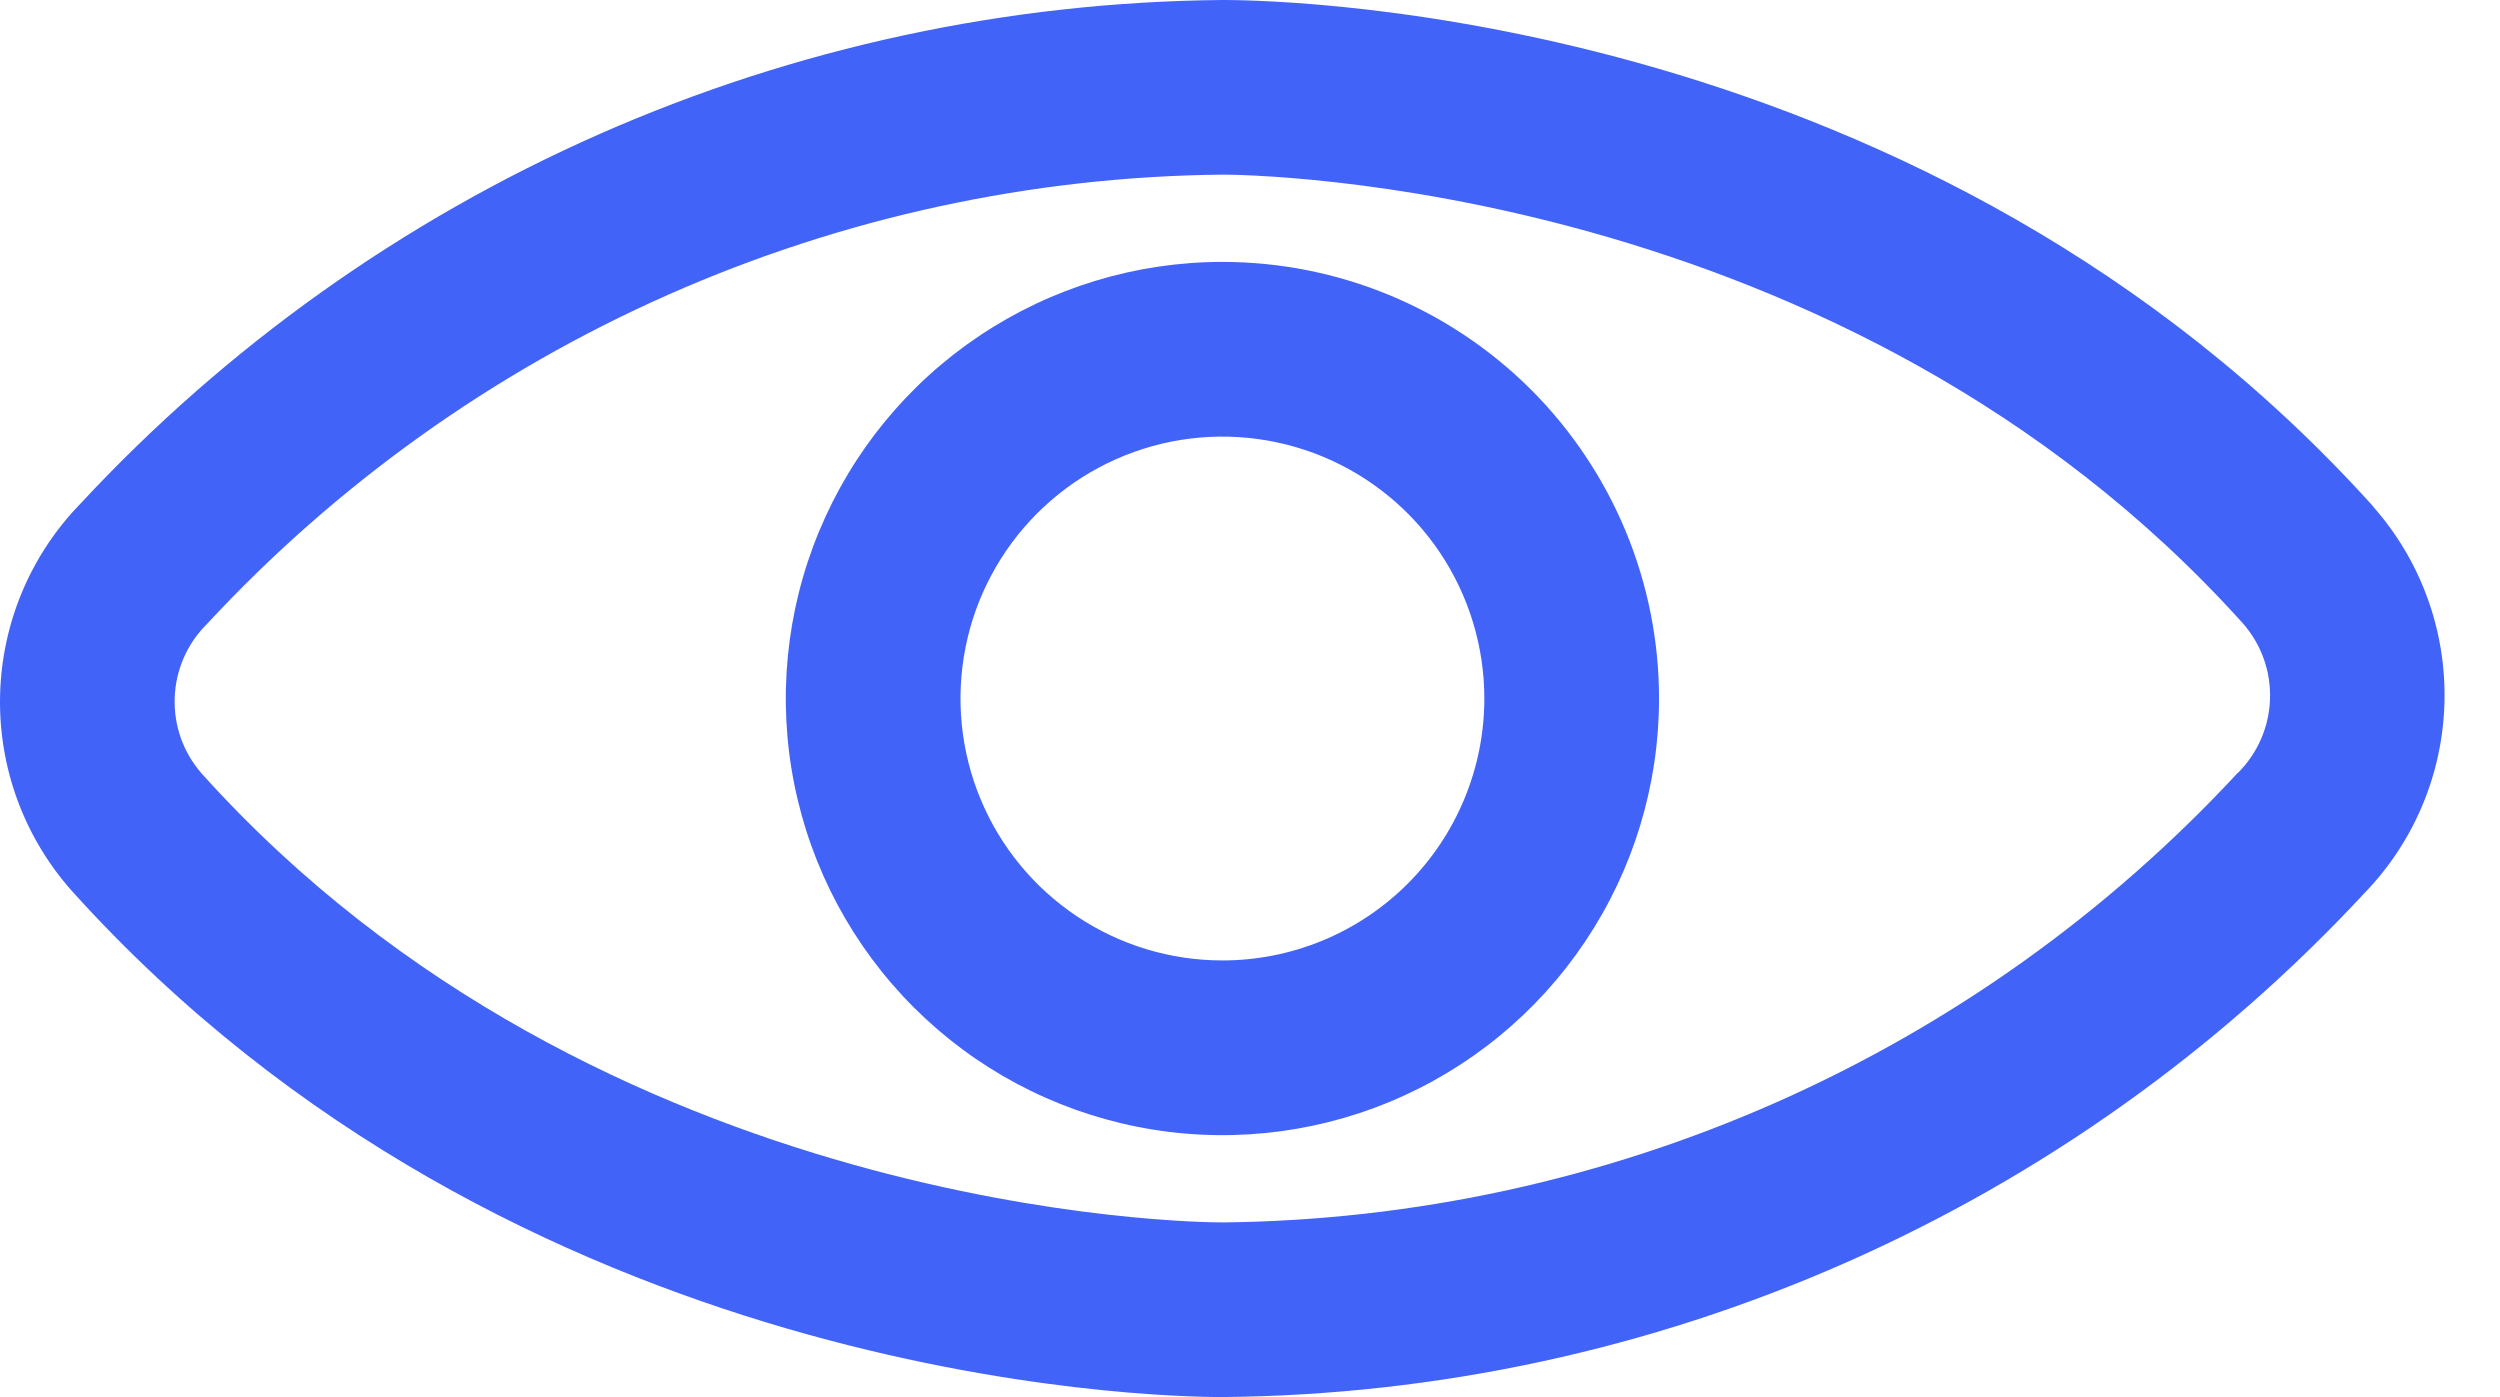 <?xml version="1.0" encoding="UTF-8"?> <svg xmlns="http://www.w3.org/2000/svg" width="34" height="19" viewBox="0 0 34 19" fill="none"><path d="M32.276 6.888C26.243 0.19 17.586 0 16.624 0C13.705 0.026 10.822 0.646 8.151 1.824C5.481 3.003 3.078 4.713 1.092 6.852C0.412 7.552 0.023 8.483 0.001 9.459C-0.021 10.434 0.326 11.382 0.973 12.112C7.005 18.81 15.662 19 16.624 19C19.543 18.974 22.425 18.353 25.096 17.175C27.766 15.997 30.168 14.287 32.155 12.148C32.834 11.448 33.223 10.517 33.245 9.541C33.267 8.566 32.92 7.618 32.273 6.888H32.276ZM30.435 10.509C28.67 12.414 26.535 13.939 24.16 14.991C21.785 16.042 19.221 16.598 16.624 16.625C16.279 16.625 8.169 16.554 2.742 10.519C2.493 10.235 2.362 9.867 2.376 9.489C2.389 9.112 2.545 8.754 2.813 8.488C4.578 6.584 6.714 5.059 9.088 4.008C11.463 2.957 14.027 2.401 16.624 2.375C16.968 2.375 25.079 2.446 30.506 8.481C30.755 8.765 30.886 9.133 30.872 9.511C30.859 9.888 30.703 10.246 30.435 10.512V10.509Z" fill="#4263F8"></path><path d="M16.625 3.562C15.45 3.562 14.302 3.911 13.326 4.563C12.349 5.215 11.588 6.143 11.139 7.228C10.689 8.313 10.572 9.507 10.801 10.659C11.03 11.811 11.596 12.869 12.426 13.699C13.257 14.53 14.315 15.095 15.466 15.324C16.618 15.553 17.812 15.436 18.897 14.986C19.982 14.537 20.91 13.776 21.562 12.799C22.215 11.823 22.563 10.675 22.563 9.5C22.563 8.72 22.409 7.948 22.111 7.228C21.812 6.507 21.375 5.853 20.824 5.301C20.272 4.75 19.618 4.313 18.897 4.014C18.177 3.716 17.405 3.562 16.625 3.562ZM16.625 13.062C15.92 13.062 15.232 12.854 14.646 12.462C14.06 12.071 13.603 11.514 13.334 10.864C13.064 10.213 12.994 9.496 13.131 8.805C13.268 8.114 13.608 7.48 14.106 6.981C14.604 6.483 15.239 6.144 15.93 6.006C16.621 5.869 17.337 5.94 17.988 6.209C18.639 6.479 19.195 6.935 19.587 7.521C19.978 8.107 20.187 8.796 20.187 9.5C20.187 10.445 19.812 11.351 19.144 12.019C18.476 12.687 17.57 13.062 16.625 13.062Z" fill="#4263F8"></path></svg> 